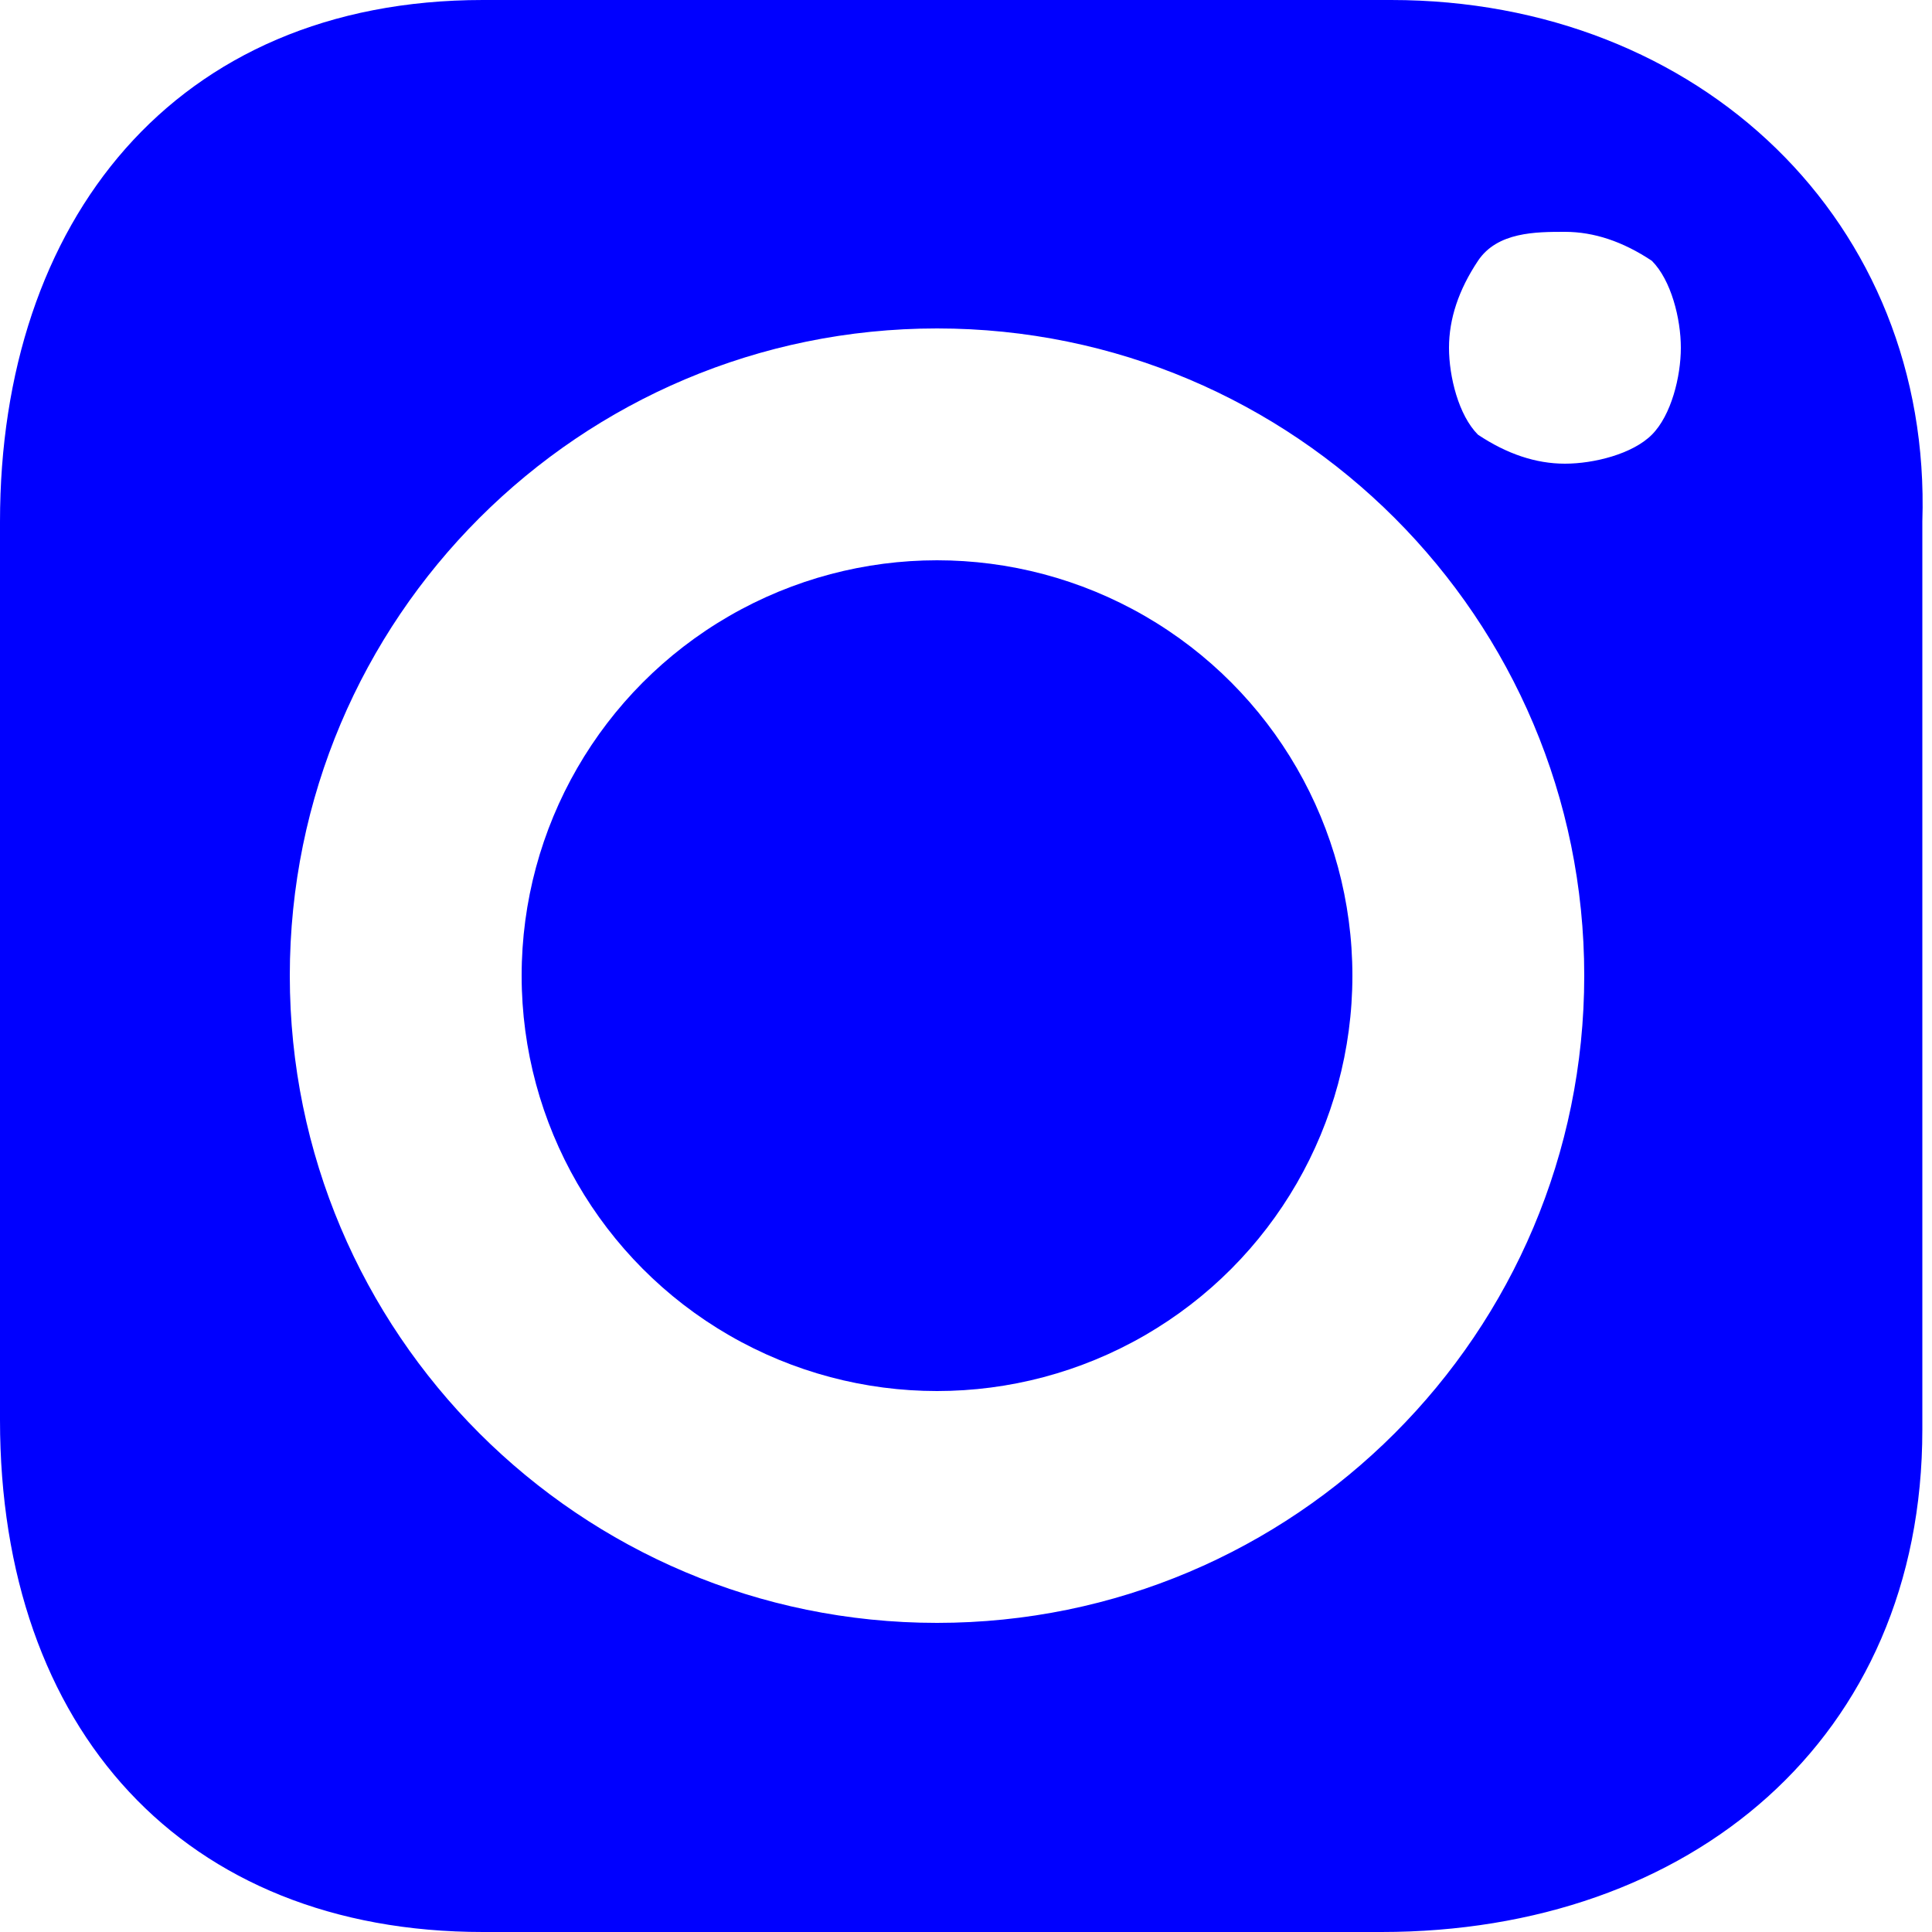 <?xml version="1.0" encoding="utf-8"?>
<!-- Generator: Adobe Illustrator 27.3.1, SVG Export Plug-In . SVG Version: 6.00 Build 0)  -->
<svg version="1.1" id="Ebene_1" xmlns="http://www.w3.org/2000/svg" xmlns:xlink="http://www.w3.org/1999/xlink" x="0px" y="0px"
	 viewBox="0 0 20 20" style="enable-background:new 0 0 20 20;" xml:space="preserve">
<style type="text/css">
	.st0{fill:#FFFFFF;}
	.st1{fill:none;stroke:#0000FF;stroke-miterlimit:10;}
	.st2{fill:#0000FF;}
	.st3{fill:none;stroke:#FFFFFF;stroke-miterlimit:10;}
</style>
<ellipse class="st2" cx="9.7" cy="10.1" rx="4.3" ry="4.3"/>
<path class="st2" d="M14.4,0H5C1.8,0,0,2.3,0,5.4v9.3C0,17.9,1.9,20,5,20h9.3c3.2,0,5.6-2,5.6-5.2V5.4C20,2.3,17.6,0,14.4,0z
	 M9.7,16.8c-3.7,0-6.7-3-6.7-6.7c0-3.7,3-6.7,6.7-6.7c3.7,0,6.7,3,6.7,6.7S13.4,16.8,9.7,16.8z M17.1,4.5c-0.2,0.2-0.6,0.3-0.9,0.3
	c-0.3,0-0.6-0.1-0.9-0.3C15.1,4.3,15,3.9,15,3.6s0.1-0.6,0.3-0.9s0.6-0.3,0.9-0.3c0.3,0,0.6,0.1,0.9,0.3c0.2,0.2,0.3,0.6,0.3,0.9
	S17.3,4.3,17.1,4.5z"/>
</svg>
